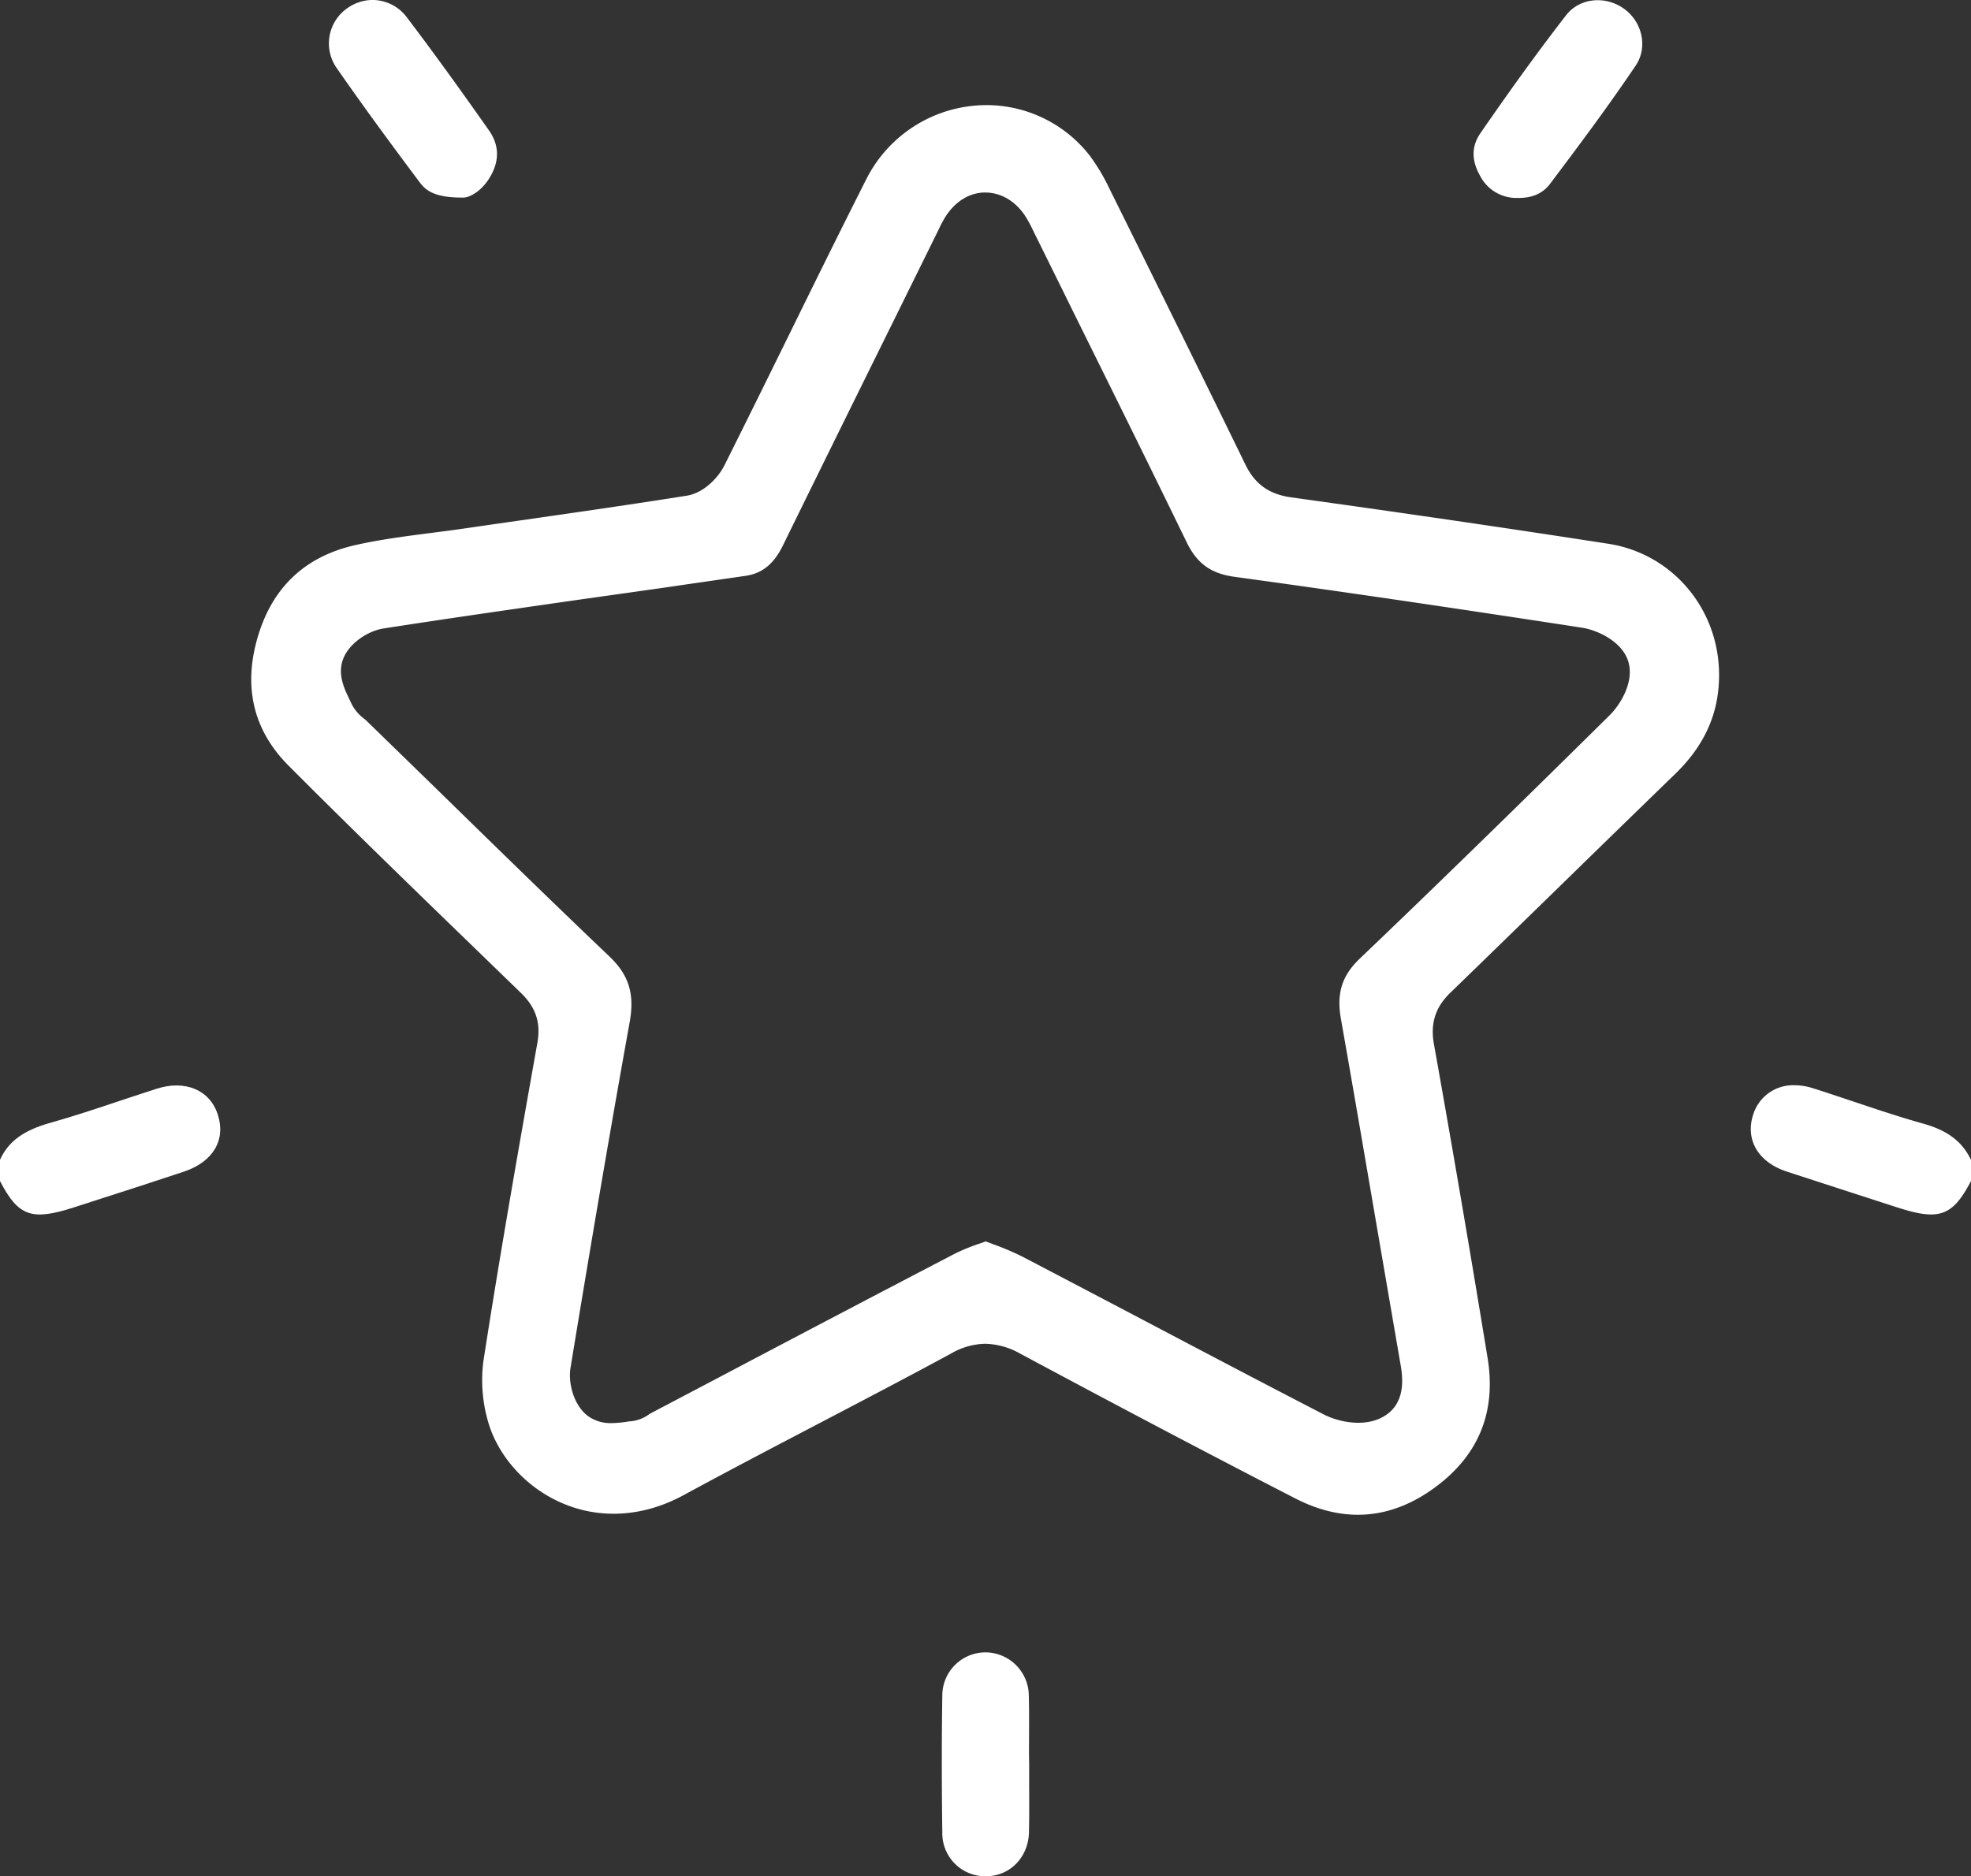 <svg id="Capa_1" data-name="Capa 1" xmlns="http://www.w3.org/2000/svg" viewBox="0 0 512 487.49"><rect x="0" y="0" width="512" height="487.49" fill="#333333" stroke="none"/><defs><style>.cls-1{fill:#fff;}</style></defs><path class="cls-1" d="M47.73,316.68c7.6-2.53,11-8.22,8.85-14.84-2.07-6.39-8.46-9.09-15.9-6.71-3.14,1-6.27,2.05-9.4,3.09-6,2-12.22,4.09-18.48,5.84C6.05,306,2.16,308.83,0,313.59v5.51c4.78,9.26,8.29,10.37,19.18,6.86l6.6-2.13C33,321.51,40.44,319.12,47.73,316.68Z" transform="translate(0 -12.25)"/><path class="cls-1" d="M481.55,298.48c-3.51-1.17-7.14-2.39-10.7-3.51a15.48,15.48,0,0,0-4.68-.75,10.84,10.84,0,0,0-10.75,7.62c-2.13,6.58,1.32,12.4,8.79,14.83l1.8.59q13.39,4.35,26.8,8.69c10.85,3.51,14.37,2.4,19.19-6.86v-5.46c-2.22-4.73-6.07-7.66-12.32-9.41S487.44,300.46,481.55,298.48Z" transform="translate(0 -12.25)"/><path class="cls-1" d="M376.94,270c10.89-10.56,21.94-21.34,32.62-31.76q12.84-12.53,25.69-25c7.62-7.41,11.32-15.78,11.31-25.6,0-17.18-12.13-31.52-28.73-34.1-25.22-3.91-52.17-7.86-82.39-12.06-5.77-.8-9.45-3.43-11.93-8.53-12.82-26.31-25.56-52-35.23-71.51a51.87,51.87,0,0,0-5.1-8.62,34,34,0,0,0-30.24-13.1,35,35,0,0,0-28,19.28c-6.79,13.43-13.55,27.17-20.08,40.46-5.45,11.07-11.08,22.51-16.7,33.73-1.65,3.29-5.41,7.16-9.77,7.85-14.26,2.27-28.78,4.35-42.82,6.37q-7.47,1.06-14.94,2.15c-2.87.42-5.78.79-8.59,1.15-6.86.89-13.35,1.72-19.74,3.17-13,2.93-21.48,10.91-25.3,23.71-3.9,13.08-1.22,24.39,8,33.63,16.49,16.55,33.58,33.1,50.11,49.11l10.2,9.89c3.89,3.77,5.21,7.78,4.28,13-4.44,24.94-9.56,53.94-14,82.55a38.55,38.55,0,0,0,1,15.15c2.43,9.34,9.82,17.7,19.29,21.81,10,4.36,21.29,3.65,31.67-2,11.71-6.36,23.69-12.62,35.28-18.69,11.28-5.9,22.95-12,34.31-18.16a18.22,18.22,0,0,1,8.79-2.49,19.17,19.17,0,0,1,9.13,2.59c27.19,14.57,49.88,26.52,71.39,37.58,12.71,6.54,25,5.54,36.45-2.95,11.27-8.34,15.82-19.64,13.52-33.58-5-30.56-9.6-57.25-13.95-81.59C371.24,276.53,374.21,272.62,376.94,270Zm-28.61,7c3.09,17.48,6.13,35.27,9.07,52.47q3.11,18.12,6.23,36.25l.11.64c.57,3.17,2.09,11.62-6,14.72-4.49,1.71-10.21.56-13.89-1.34-15.6-8.06-31.39-16.37-46.66-24.41Q281.36,347,265.49,338.7a72.47,72.47,0,0,0-7.59-3.21l-1.84-.7-1.6.57a52.17,52.17,0,0,0-6.29,2.55C227.76,348.55,207,359.44,187,370L169,379.47l-.35.22a9.77,9.77,0,0,1-4.69,1.83c-.43,0-.89.1-1.36.17a29.58,29.58,0,0,1-3.72.31,9.94,9.94,0,0,1-6.11-1.81c-3.7-2.73-5.23-8.53-4.57-12.55,4.06-24.68,9.48-57.2,15.37-89.82,1.32-7.3-.2-12.24-5.25-17.05-15.35-14.62-30.74-29.67-45.63-44.23L95.05,199.37a6.08,6.08,0,0,0-.47-.39,10.93,10.93,0,0,1-3.36-4.06c-.16-.36-.34-.73-.52-1.12-1.27-2.64-3-6.27-1.64-10.13,1.52-4.3,6.57-7.51,10.57-8.13,16.85-2.62,34-5.07,50.57-7.45L165,166l8.12-1.15c6.78-1,13.79-2,20.66-3,4.3-.67,7.26-3.11,9.61-7.91,10-20.4,20.23-41.12,30.13-61.15l10.28-20.84a32.3,32.3,0,0,1,1.79-3.38c2.54-4,6.33-6.36,10.47-6.3s8,2.4,10.52,6.52A36.16,36.16,0,0,1,268.3,72l.4.82Q274,83.53,279.26,94.21c9.55,19.29,19.43,39.23,29,58.93,2.7,5.56,6.35,8.18,12.58,9,27.11,3.72,55.76,7.92,90.17,13.21,3.74.57,10.29,3.44,11.94,8.7S421,195.2,418.22,198c-25.25,24.95-45.89,45.07-65,63.32C348.58,265.76,347.15,270.32,348.33,277Z" transform="translate(0 -12.25)"/><path class="cls-1" d="M87.51,30c7.2,10.38,14.58,20.35,21.48,29.58,1.49,2,3.71,4.11,11.52,4,1.52-.06,4.75-1.65,7-5.71s2.16-8-.55-11.82c-8.12-11.56-14.85-20.82-21.17-29.16a11.22,11.22,0,0,0-9-4.65,11.45,11.45,0,0,0-6.67,2.21A11.15,11.15,0,0,0,87.51,30Z" transform="translate(0 -12.25)"/><path class="cls-1" d="M406.86,16.16C400,25,392.91,34.75,384.56,46.86c-2.32,3.37-2.36,7-.12,11a10.6,10.6,0,0,0,9.77,5.82c3.78.06,6.54-1.15,8.43-3.65,7.69-10.21,15.18-20.24,22.27-30.76,3.15-4.66,1.78-11.28-3.05-14.75S410.35,11.69,406.86,16.16Z" transform="translate(0 -12.25)"/><path class="cls-1" d="M267.31,464.85c0-4,.05-8.09-.06-12.08A11.32,11.32,0,0,0,256,441.57h0a11.22,11.22,0,0,0-11.22,11.19c-.17,11.28-.17,22.95,0,35.67a11.15,11.15,0,0,0,11.1,11.31c6.34.12,11.27-4.84,11.41-11.45.09-4.07.07-8.26.05-12.32,0-1.81,0-3.63,0-5.45h0Q267.28,467.69,267.31,464.85Z" transform="translate(0 -12.25)"/></svg>